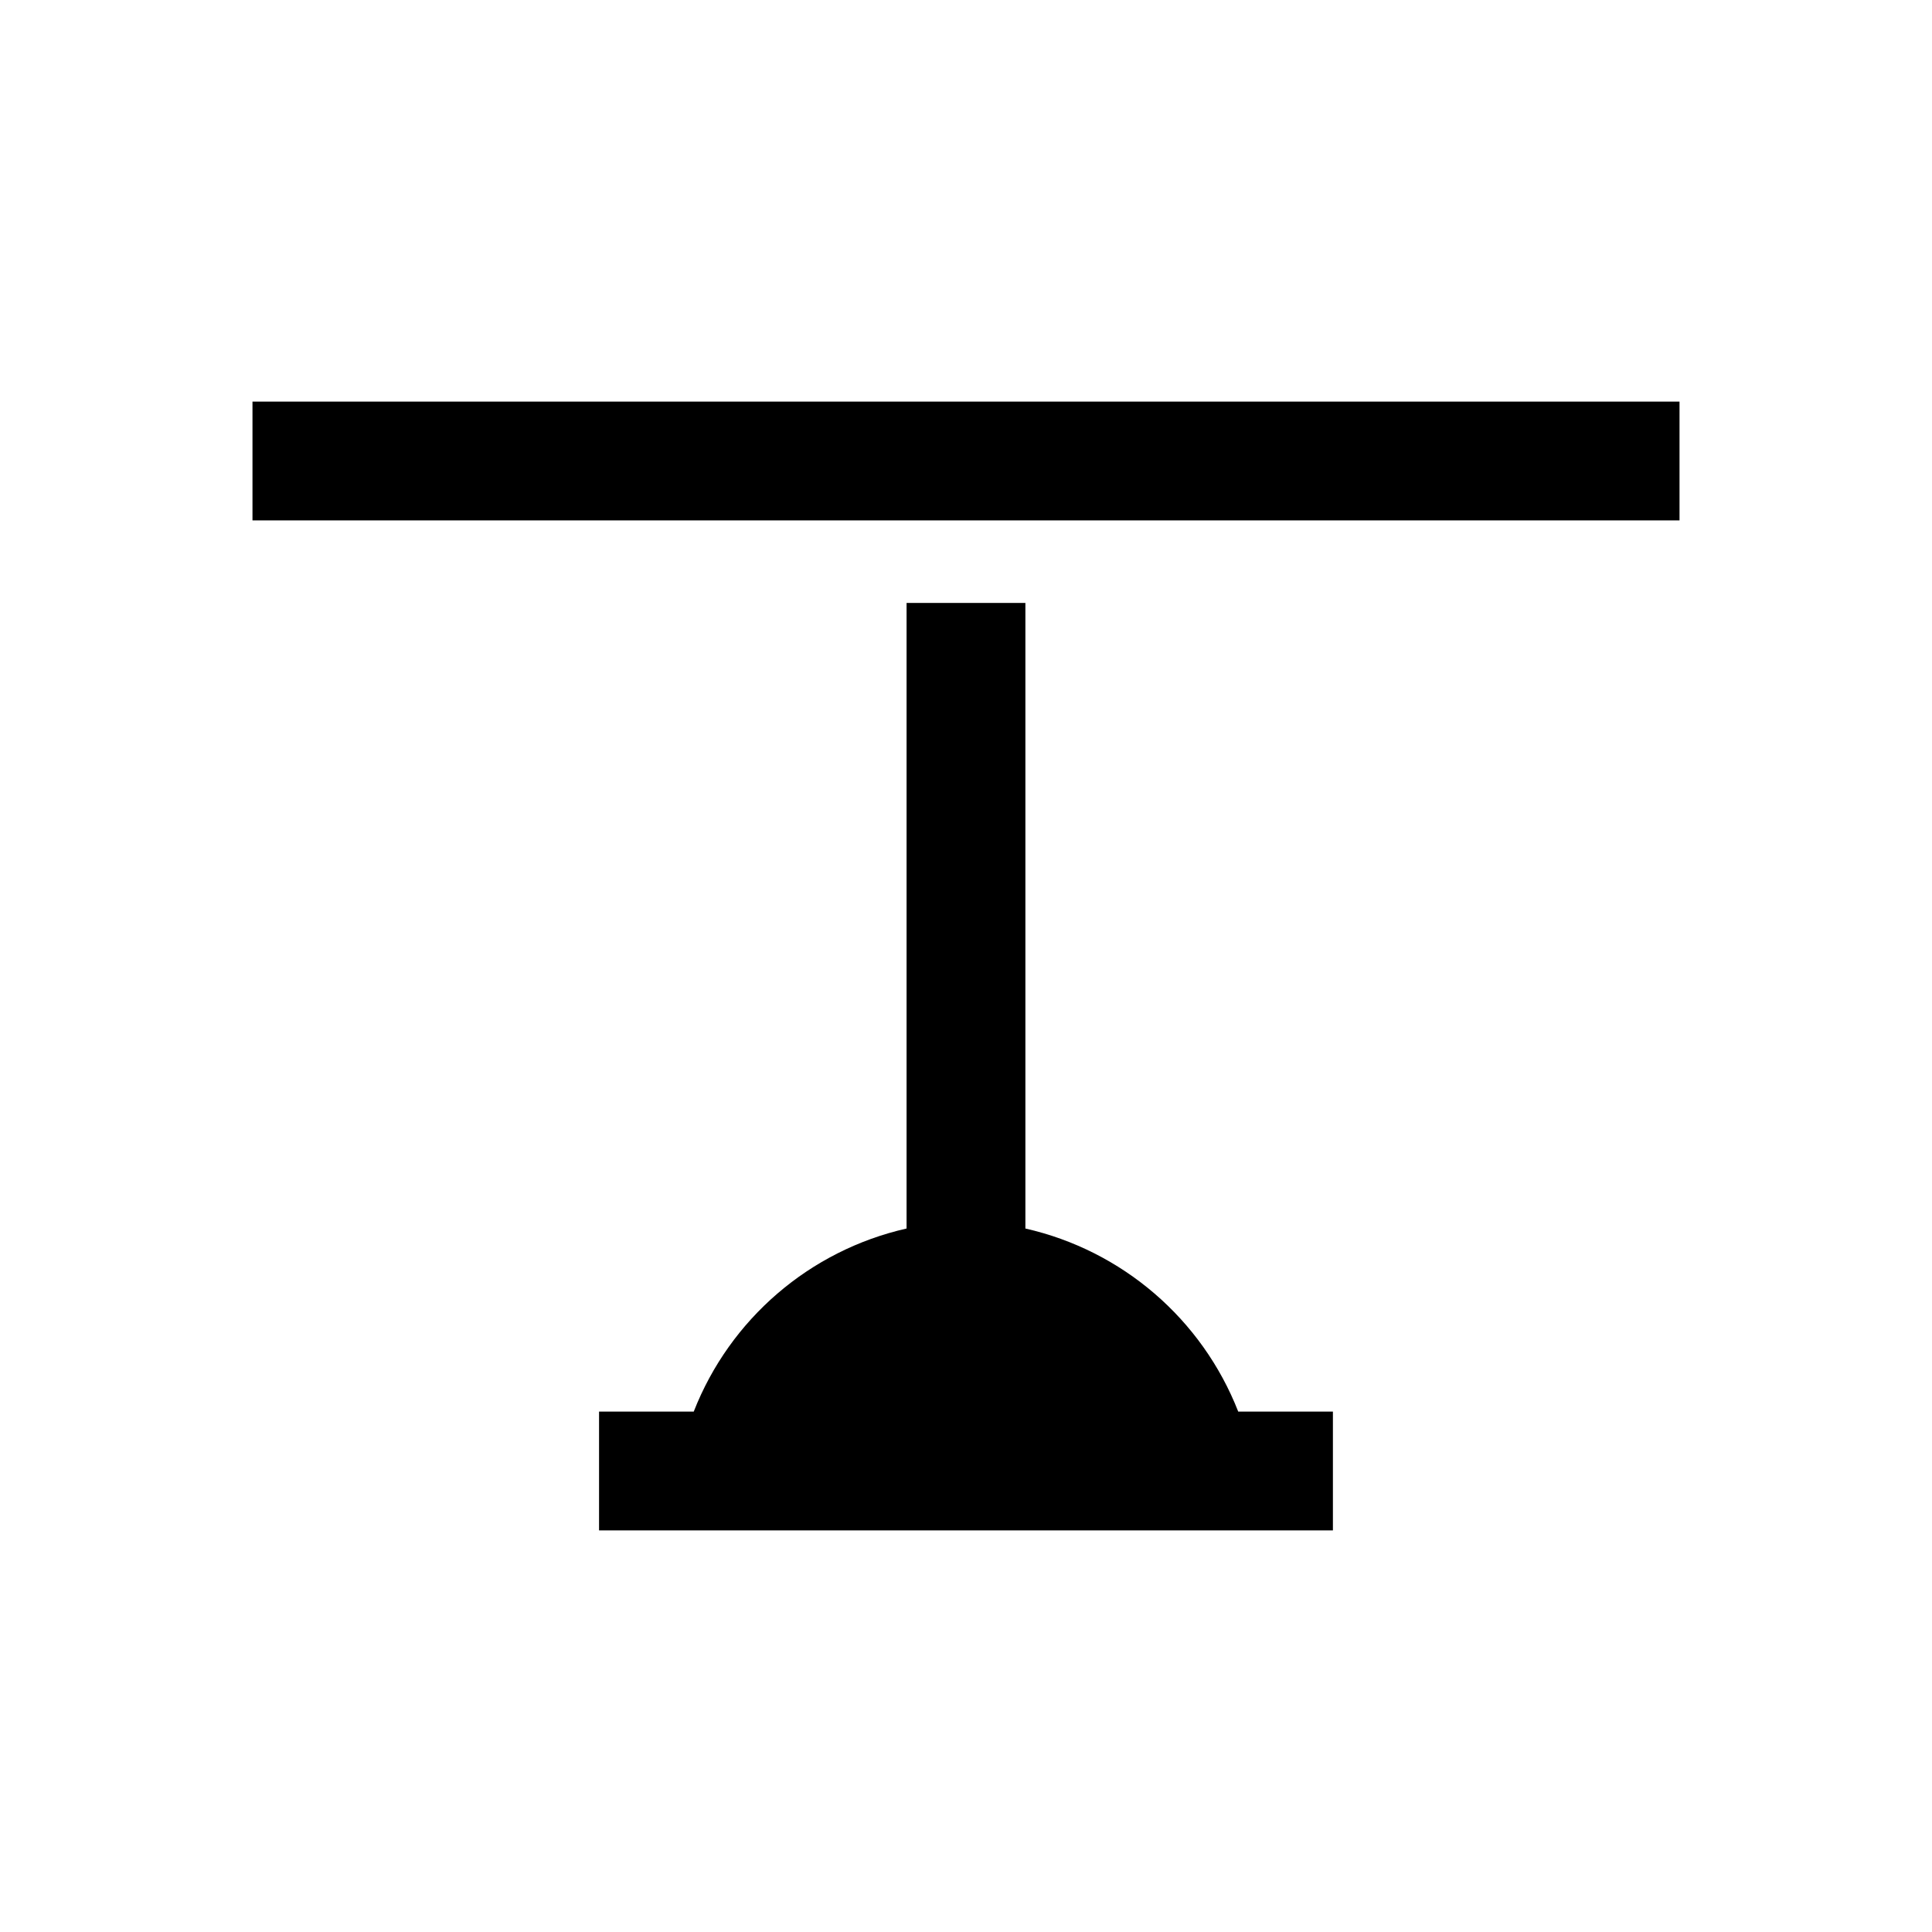 <?xml version="1.0" encoding="UTF-8"?>
<!-- Uploaded to: SVG Repo, www.svgrepo.com, Generator: SVG Repo Mixer Tools -->
<svg fill="#000000" width="800px" height="800px" version="1.1" viewBox="144 144 512 512" xmlns="http://www.w3.org/2000/svg">
 <path d="m589.09 250.43v31.488h-378.18v-31.488zm-173.35 219.14v-165.79h-31.488v165.79c-25.68 5.82-46.805 23.992-56.402 48.512h-25.094v31.488h194.48v-31.488h-25.094c-9.598-24.52-30.723-42.691-56.402-48.512z"/>
</svg>